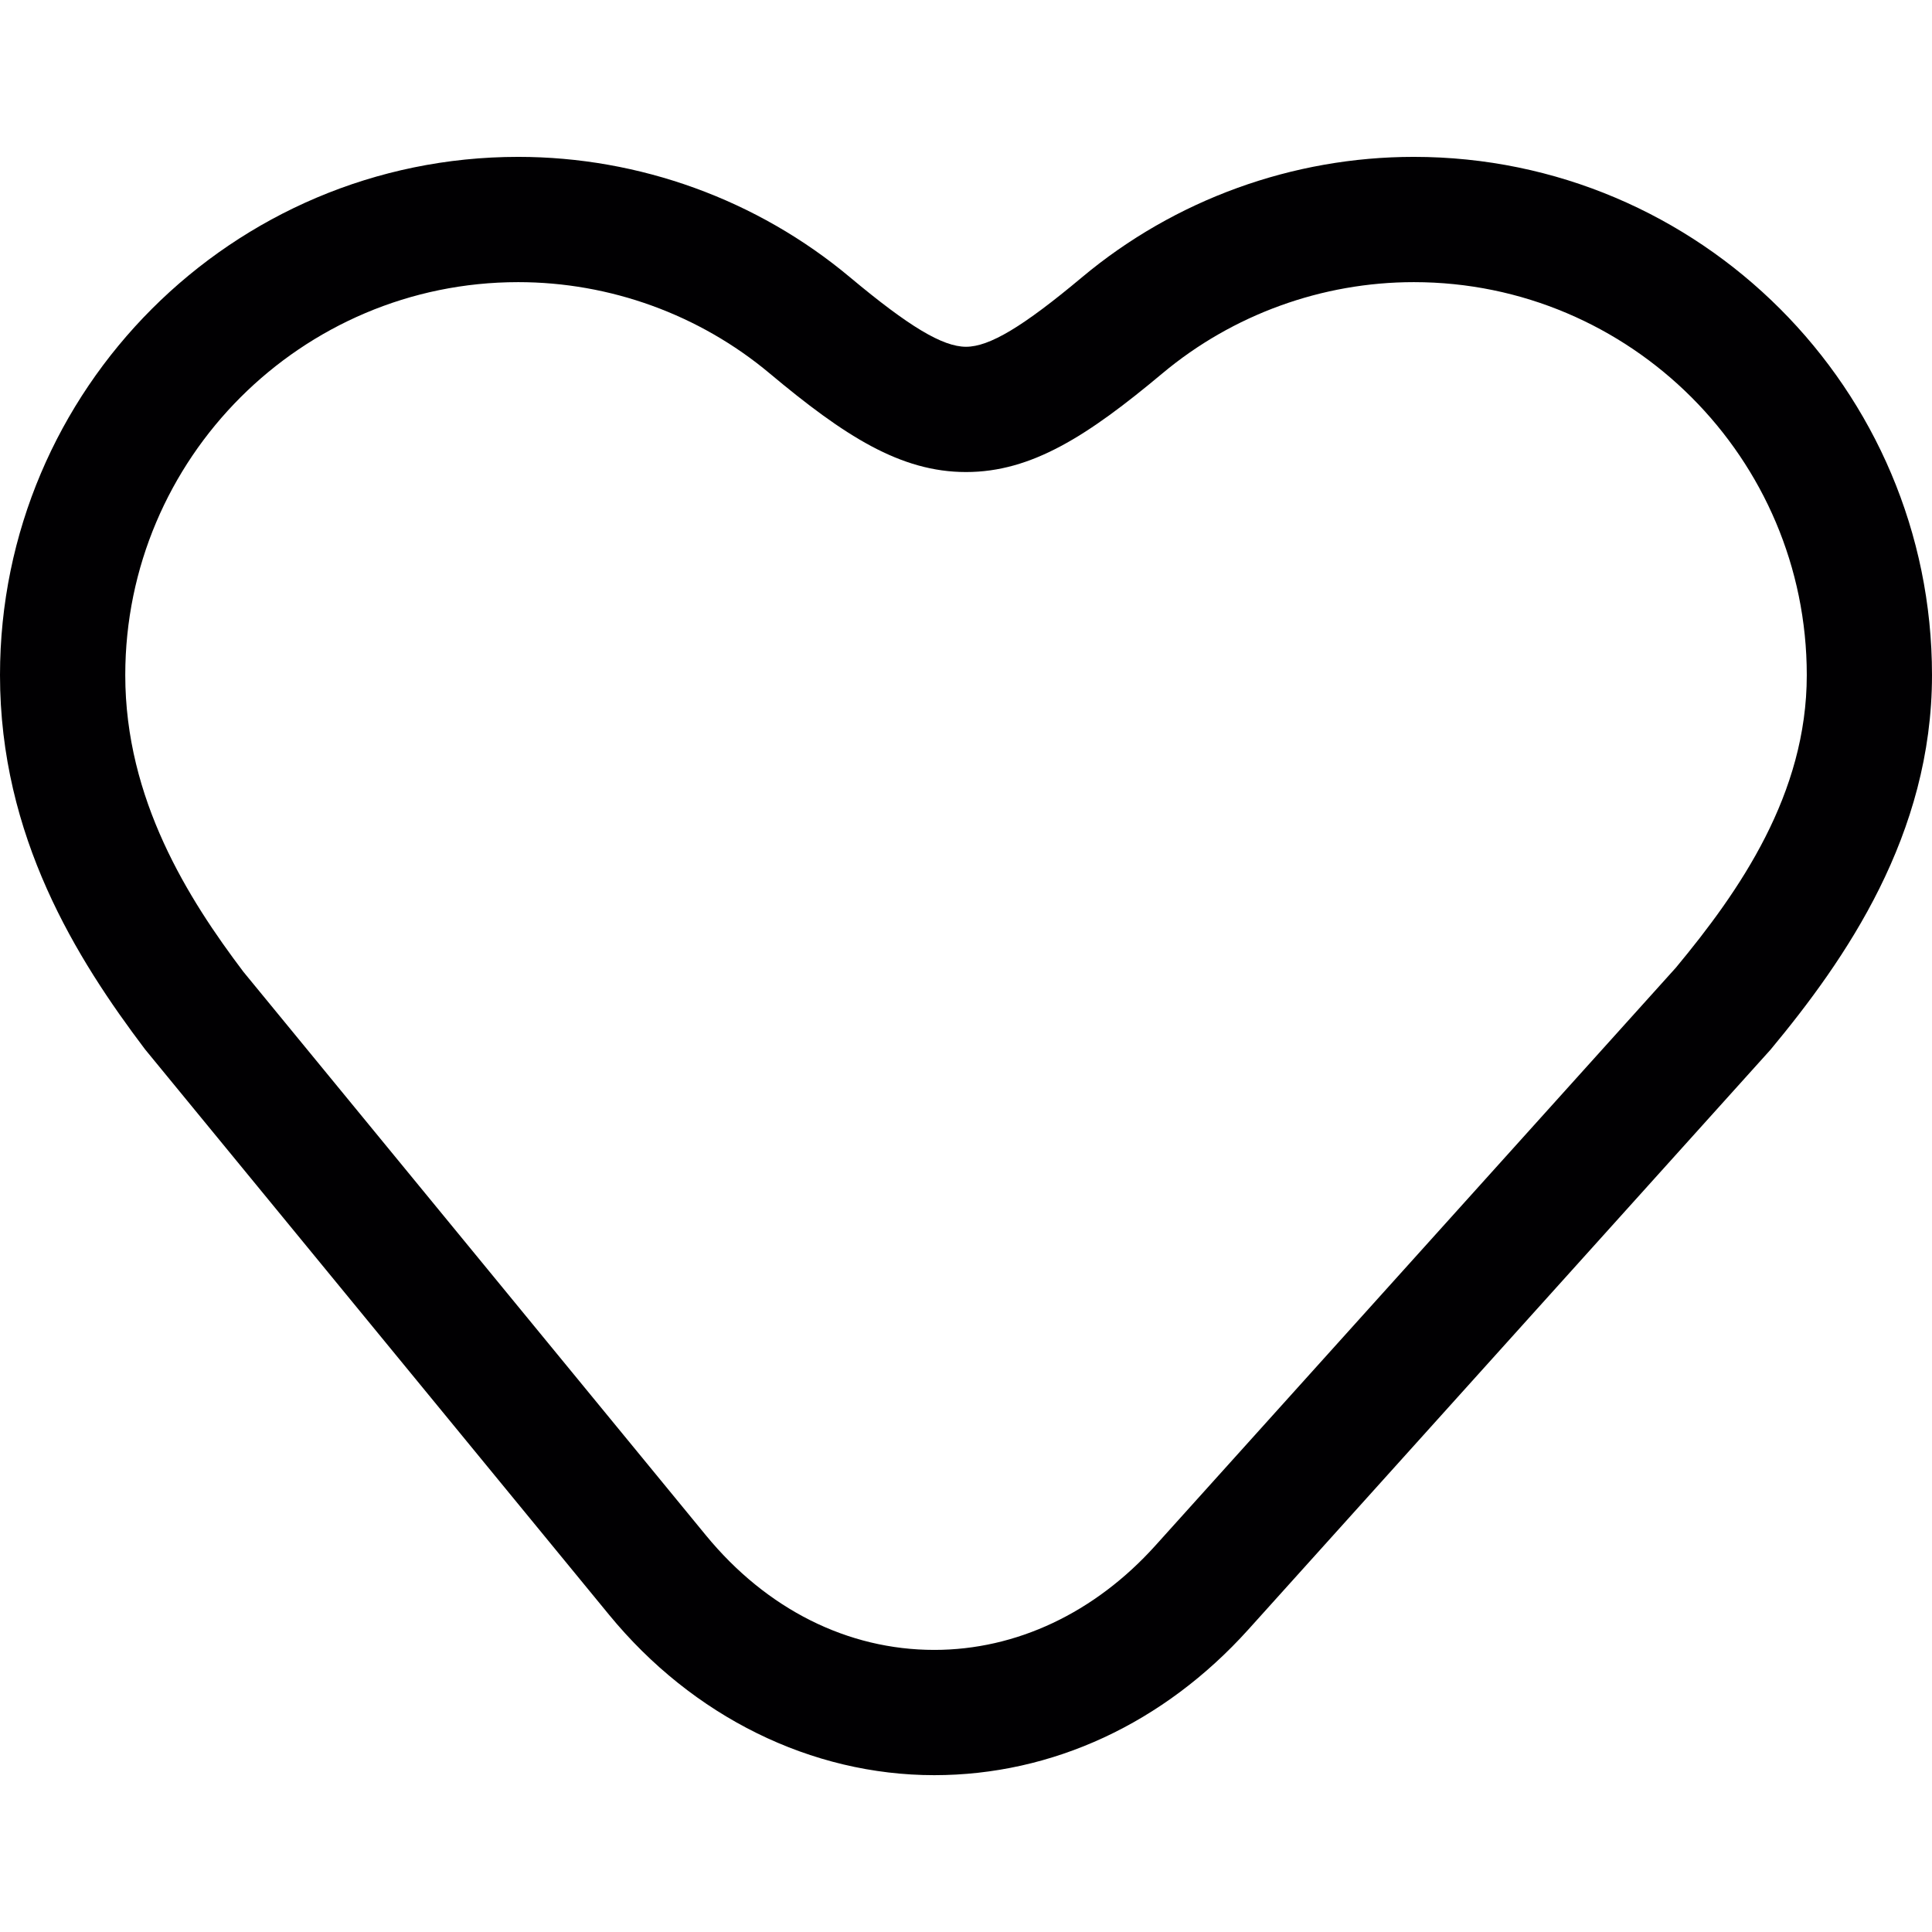 <?xml version="1.0" encoding="iso-8859-1"?>
<!-- Generator: Adobe Illustrator 18.1.1, SVG Export Plug-In . SVG Version: 6.00 Build 0)  -->
<svg version="1.1" id="Capa_1" xmlns="http://www.w3.org/2000/svg" xmlns:xlink="http://www.w3.org/1999/xlink" x="0px" y="0px"
	 viewBox="0 0 46.27 46.27" style="enable-background:new 0 0 46.27 46.27;" xml:space="preserve">
<g>
	<g>
		<path style="fill:#010002;" d="M14.587,38.673c2.003,2.441,4.842,3.841,7.788,3.841c2.824,0,5.496-1.239,7.522-3.488
			l12.507-13.888c1.8-2.167,3.866-5.144,3.866-8.97c0-6.844-5.567-12.411-12.41-12.411c-2.902,0-5.724,1.024-7.946,2.883
			c-1.413,1.183-2.218,1.665-2.778,1.665c-0.56,0-1.365-0.482-2.78-1.665c-2.222-1.859-5.044-2.883-7.946-2.883
			C5.567,3.757,0,9.324,0,16.168c0,3.869,1.836,6.796,3.473,8.962L14.587,38.673z M12.41,6.757c2.199,0,4.337,0.775,6.021,2.184
			c1.79,1.498,3.134,2.364,4.705,2.364c1.57,0,2.914-0.866,4.704-2.364c1.684-1.408,3.822-2.184,6.021-2.184
			c5.189,0,9.41,4.222,9.41,9.411c0,2.849-1.604,5.163-3.135,7.007L27.668,37.018c-1.45,1.609-3.329,2.496-5.292,2.496
			c-2.075,0-4.017-0.975-5.469-2.743L5.83,23.275C4.512,21.531,3,19.146,3,16.169C3,10.979,7.221,6.757,12.41,6.757z"/>
	</g>
</g>
<g>
</g>
<g>
</g>
<g>
</g>
<g>
</g>
<g>
</g>
<g>
</g>
<g>
</g>
<g>
</g>
<g>
</g>
<g>
</g>
<g>
</g>
<g>
</g>
<g>
</g>
<g>
</g>
<g>
</g>
</svg>
